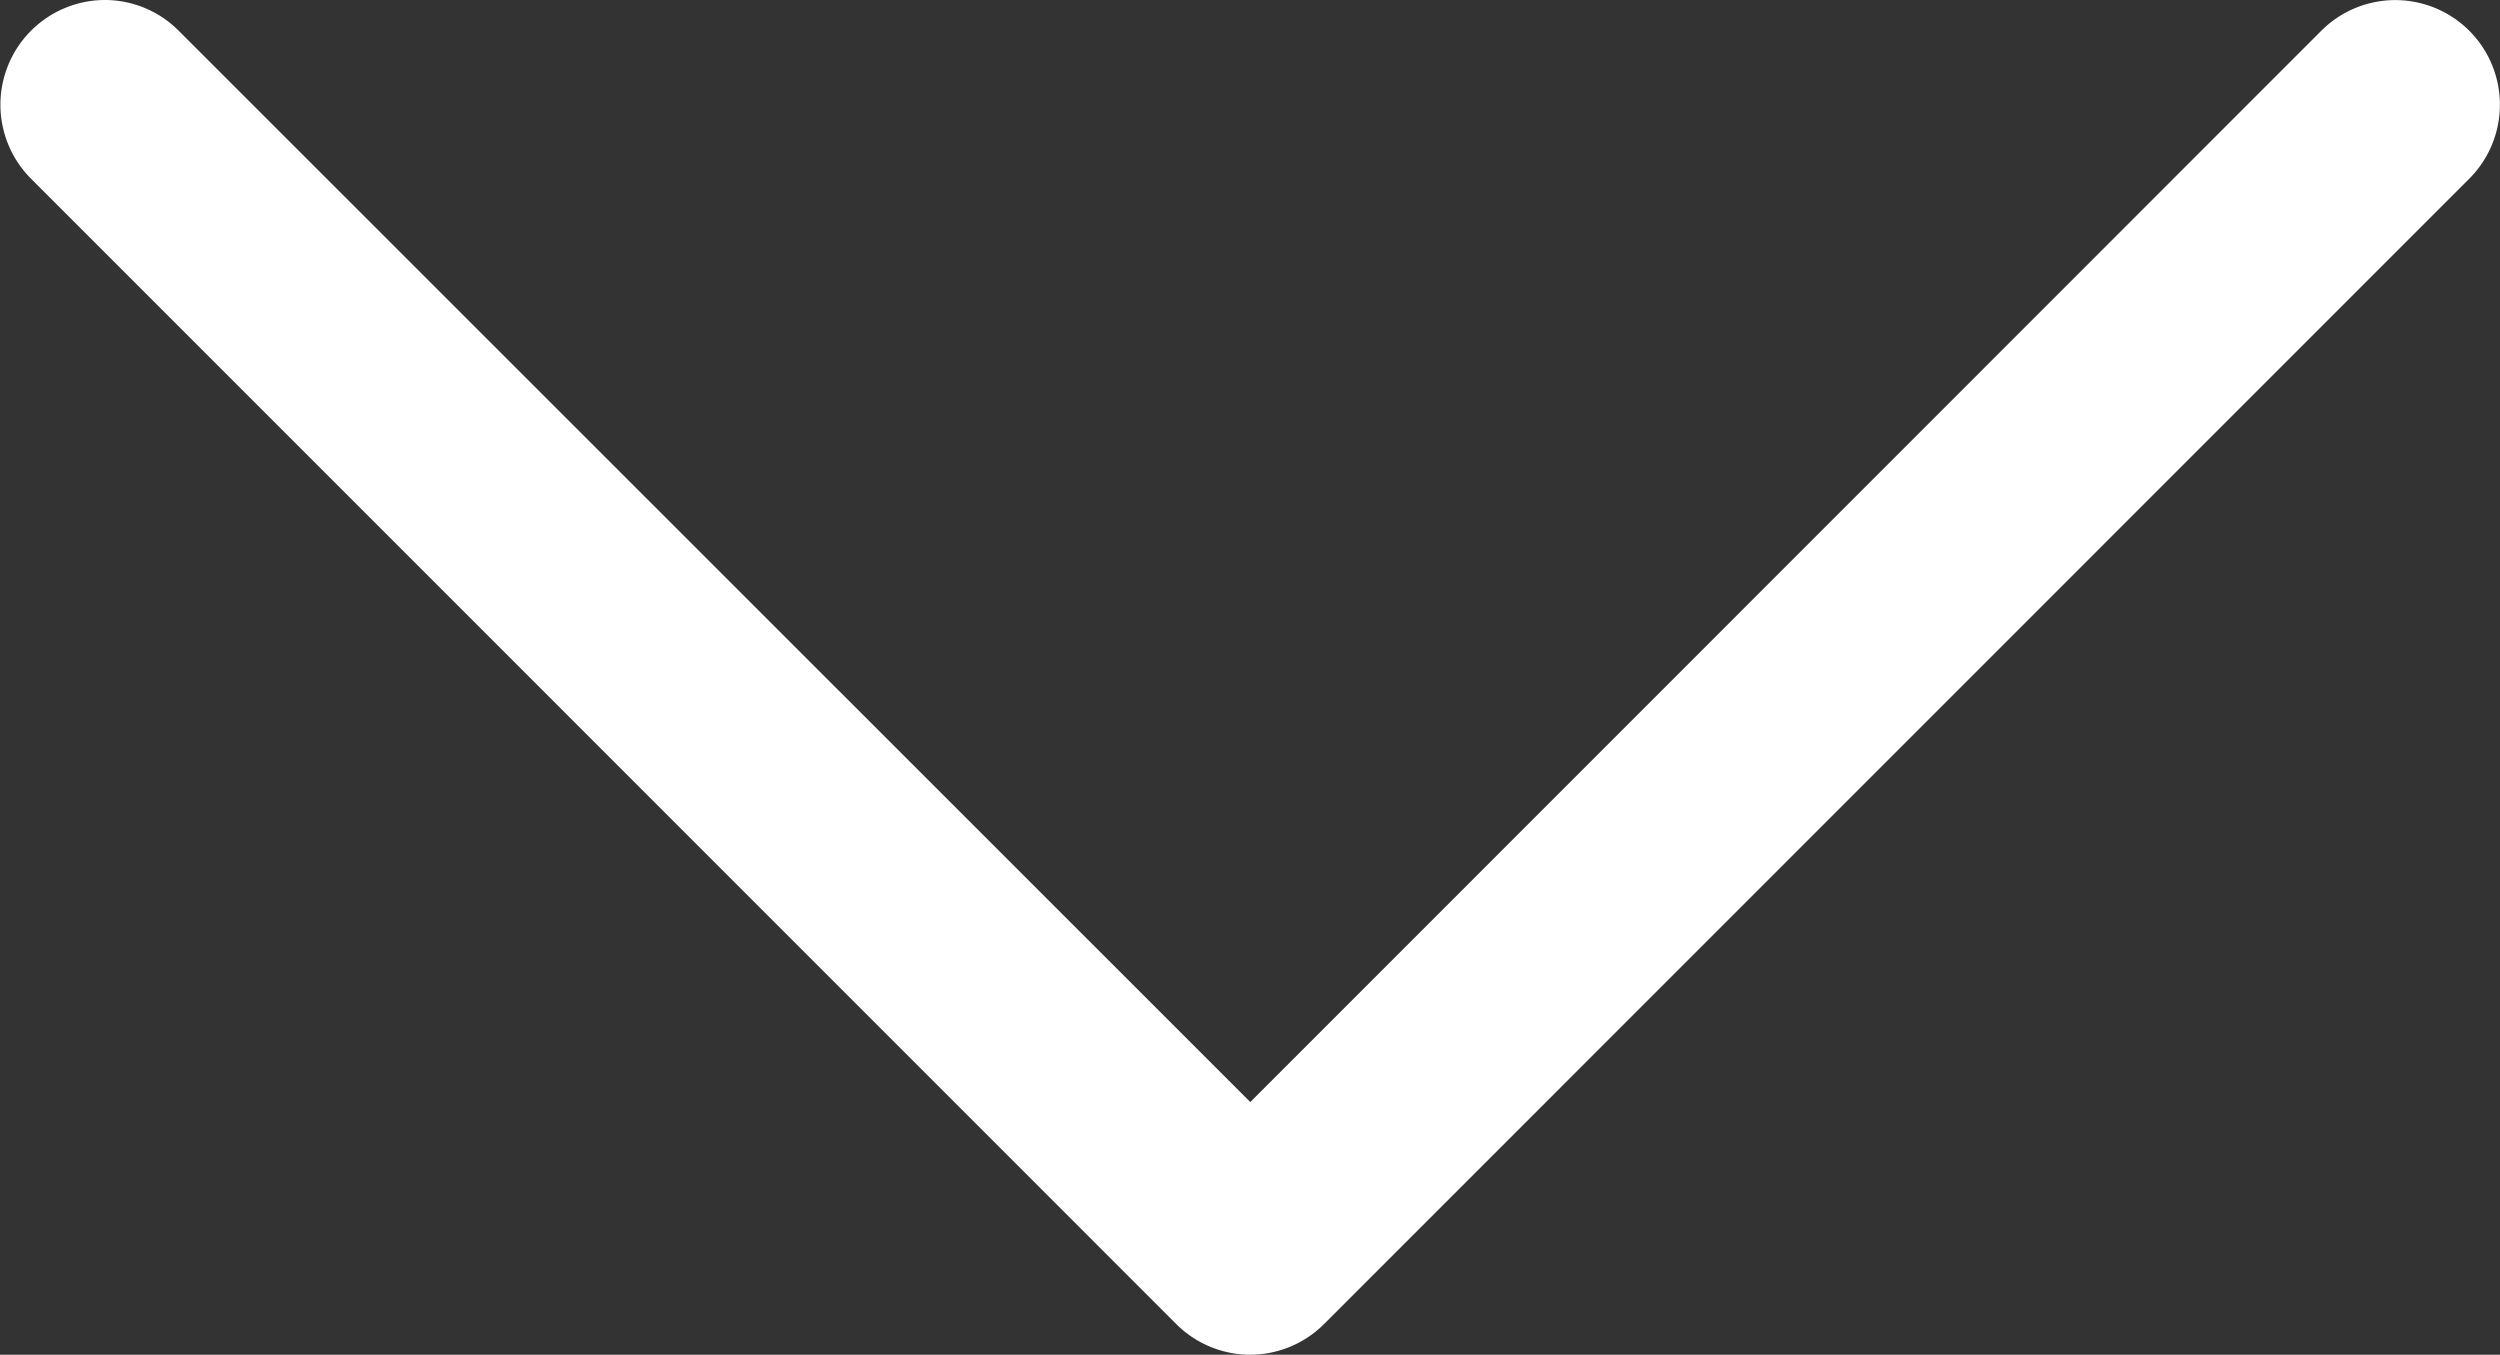 <svg xmlns="http://www.w3.org/2000/svg" width="17.404" height="9.431" viewBox="0 0 17.404 9.431">
  <rect x="0" y="0" width="17.404" height="9.431" fill="#333333" stroke="none"/>
  <g id="Group_498" data-name="Group 498" transform="translate(-1354.285 -638)">
    <path id="Path_25" data-name="Path 25" d="M16.676,9.431a.726.726,0,0,1-.515-.213L8.7,1.759,1.244,9.217a.728.728,0,0,1-1.03-1.03L8.187.213A.729.729,0,0,1,8.7,0h0a.729.729,0,0,1,.515.213l7.973,7.974a.729.729,0,0,1-.515,1.244Z" transform="translate(1371.689 647.431) rotate(180)" fill="#fff"/>
  </g>
</svg>
